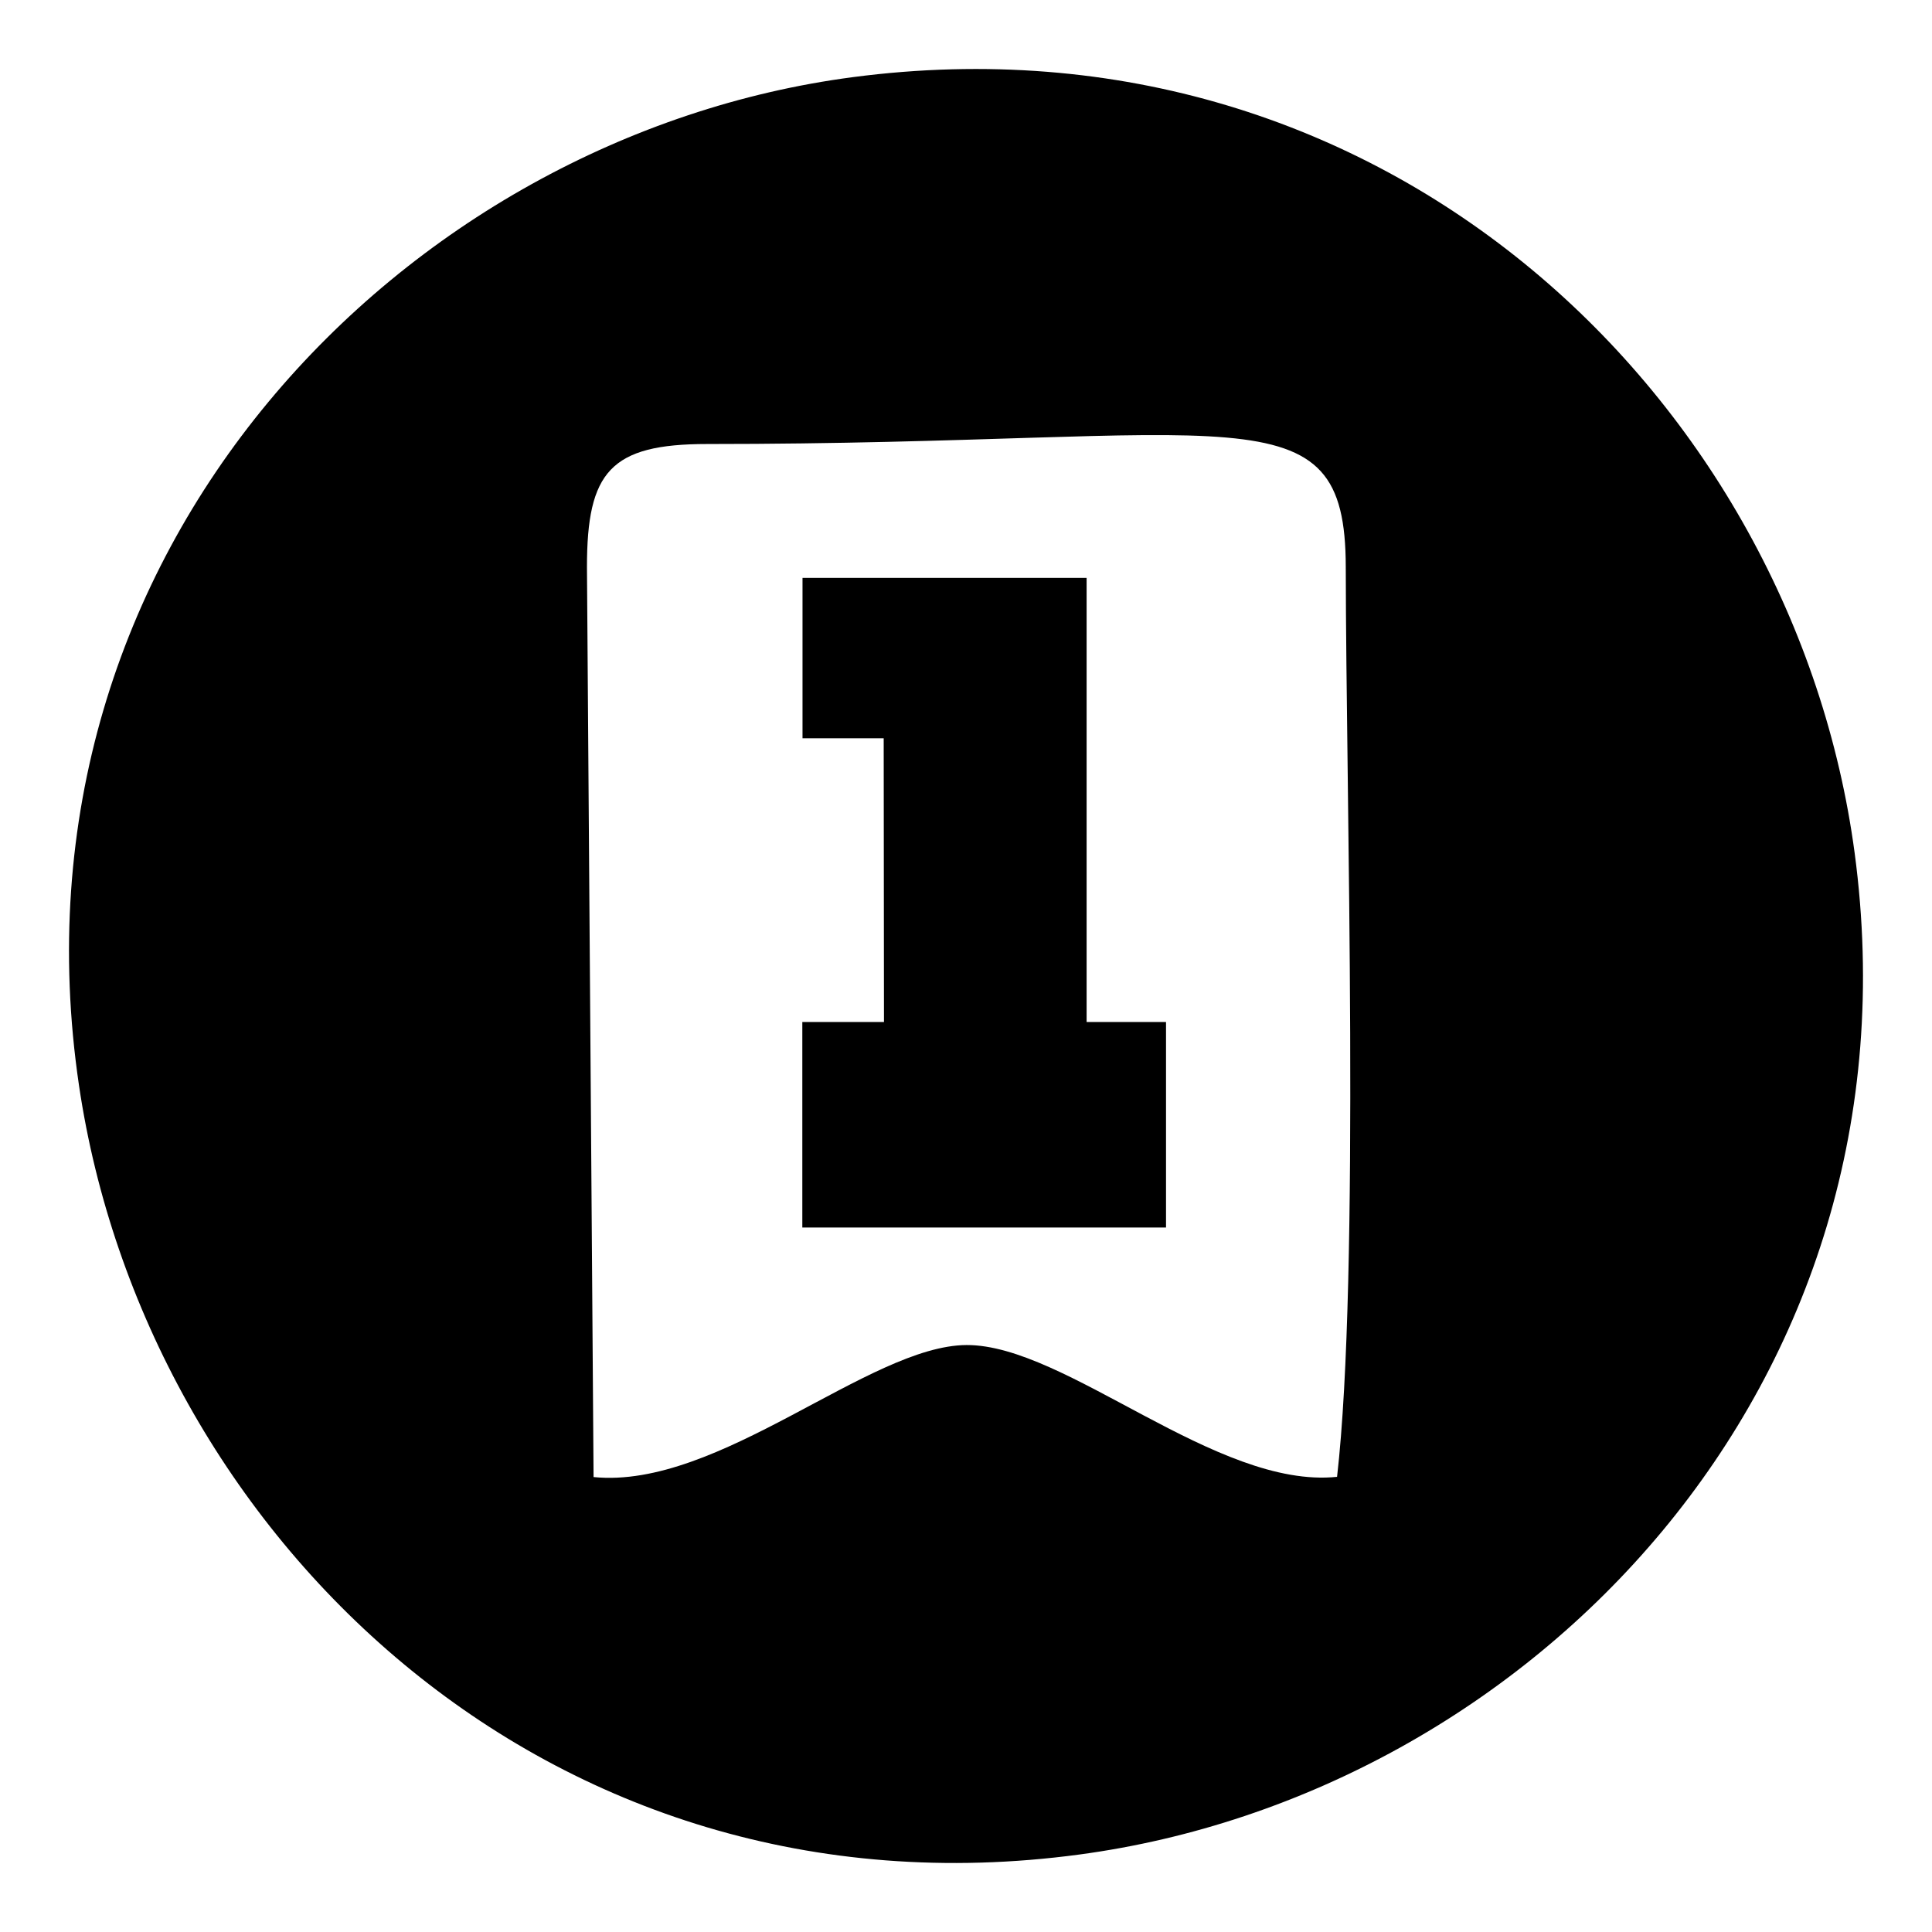 <?xml version="1.0" encoding="UTF-8"?> <!-- Creator: CorelDRAW 2017 --> <svg xmlns="http://www.w3.org/2000/svg" xmlns:xlink="http://www.w3.org/1999/xlink" xml:space="preserve" width="70mm" height="70mm" style="shape-rendering:geometricPrecision; text-rendering:geometricPrecision; image-rendering:optimizeQuality; fill-rule:evenodd; clip-rule:evenodd" viewBox="0 0 7000 7000"> <defs> <style type="text/css"> <![CDATA[ .fil0 {fill:black} ]]> </style> </defs> <g id="Слой_x0020_1">  <path class="fil0" d="M2126.65 2054.42c0,-345.32 84.91,-445.68 435.67,-445.68 1930.02,0 2312.93,-211.16 2313.63,445.68 0.97,833.48 52.13,2566.47 -31.53,3296.44 -437.22,45.41 -982.28,-479.03 -1342.44,-477.52 -352.51,1.48 -897.62,523.78 -1351.37,478.34l-23.96 -3297.26zm1076.16 1648.55l-1.05 -1028.1 -294.11 0 0 -581.07 1029.33 0 0 1609.17 287.72 0 0 744.58 -1317.75 0 0 -744.58 295.86 0zm-2916.54 230.28c238.68,1612.43 1688.51,3046.52 3624.98,2785.98 1627.51,-218.97 3067.63,-1696.51 2808.34,-3629.68 -219.27,-1634.92 -1691.58,-3064.38 -3629.4,-2810.07 -1623.71,213.11 -3091.59,1710.51 -2803.92,3653.77z"></path> </g> </svg> 